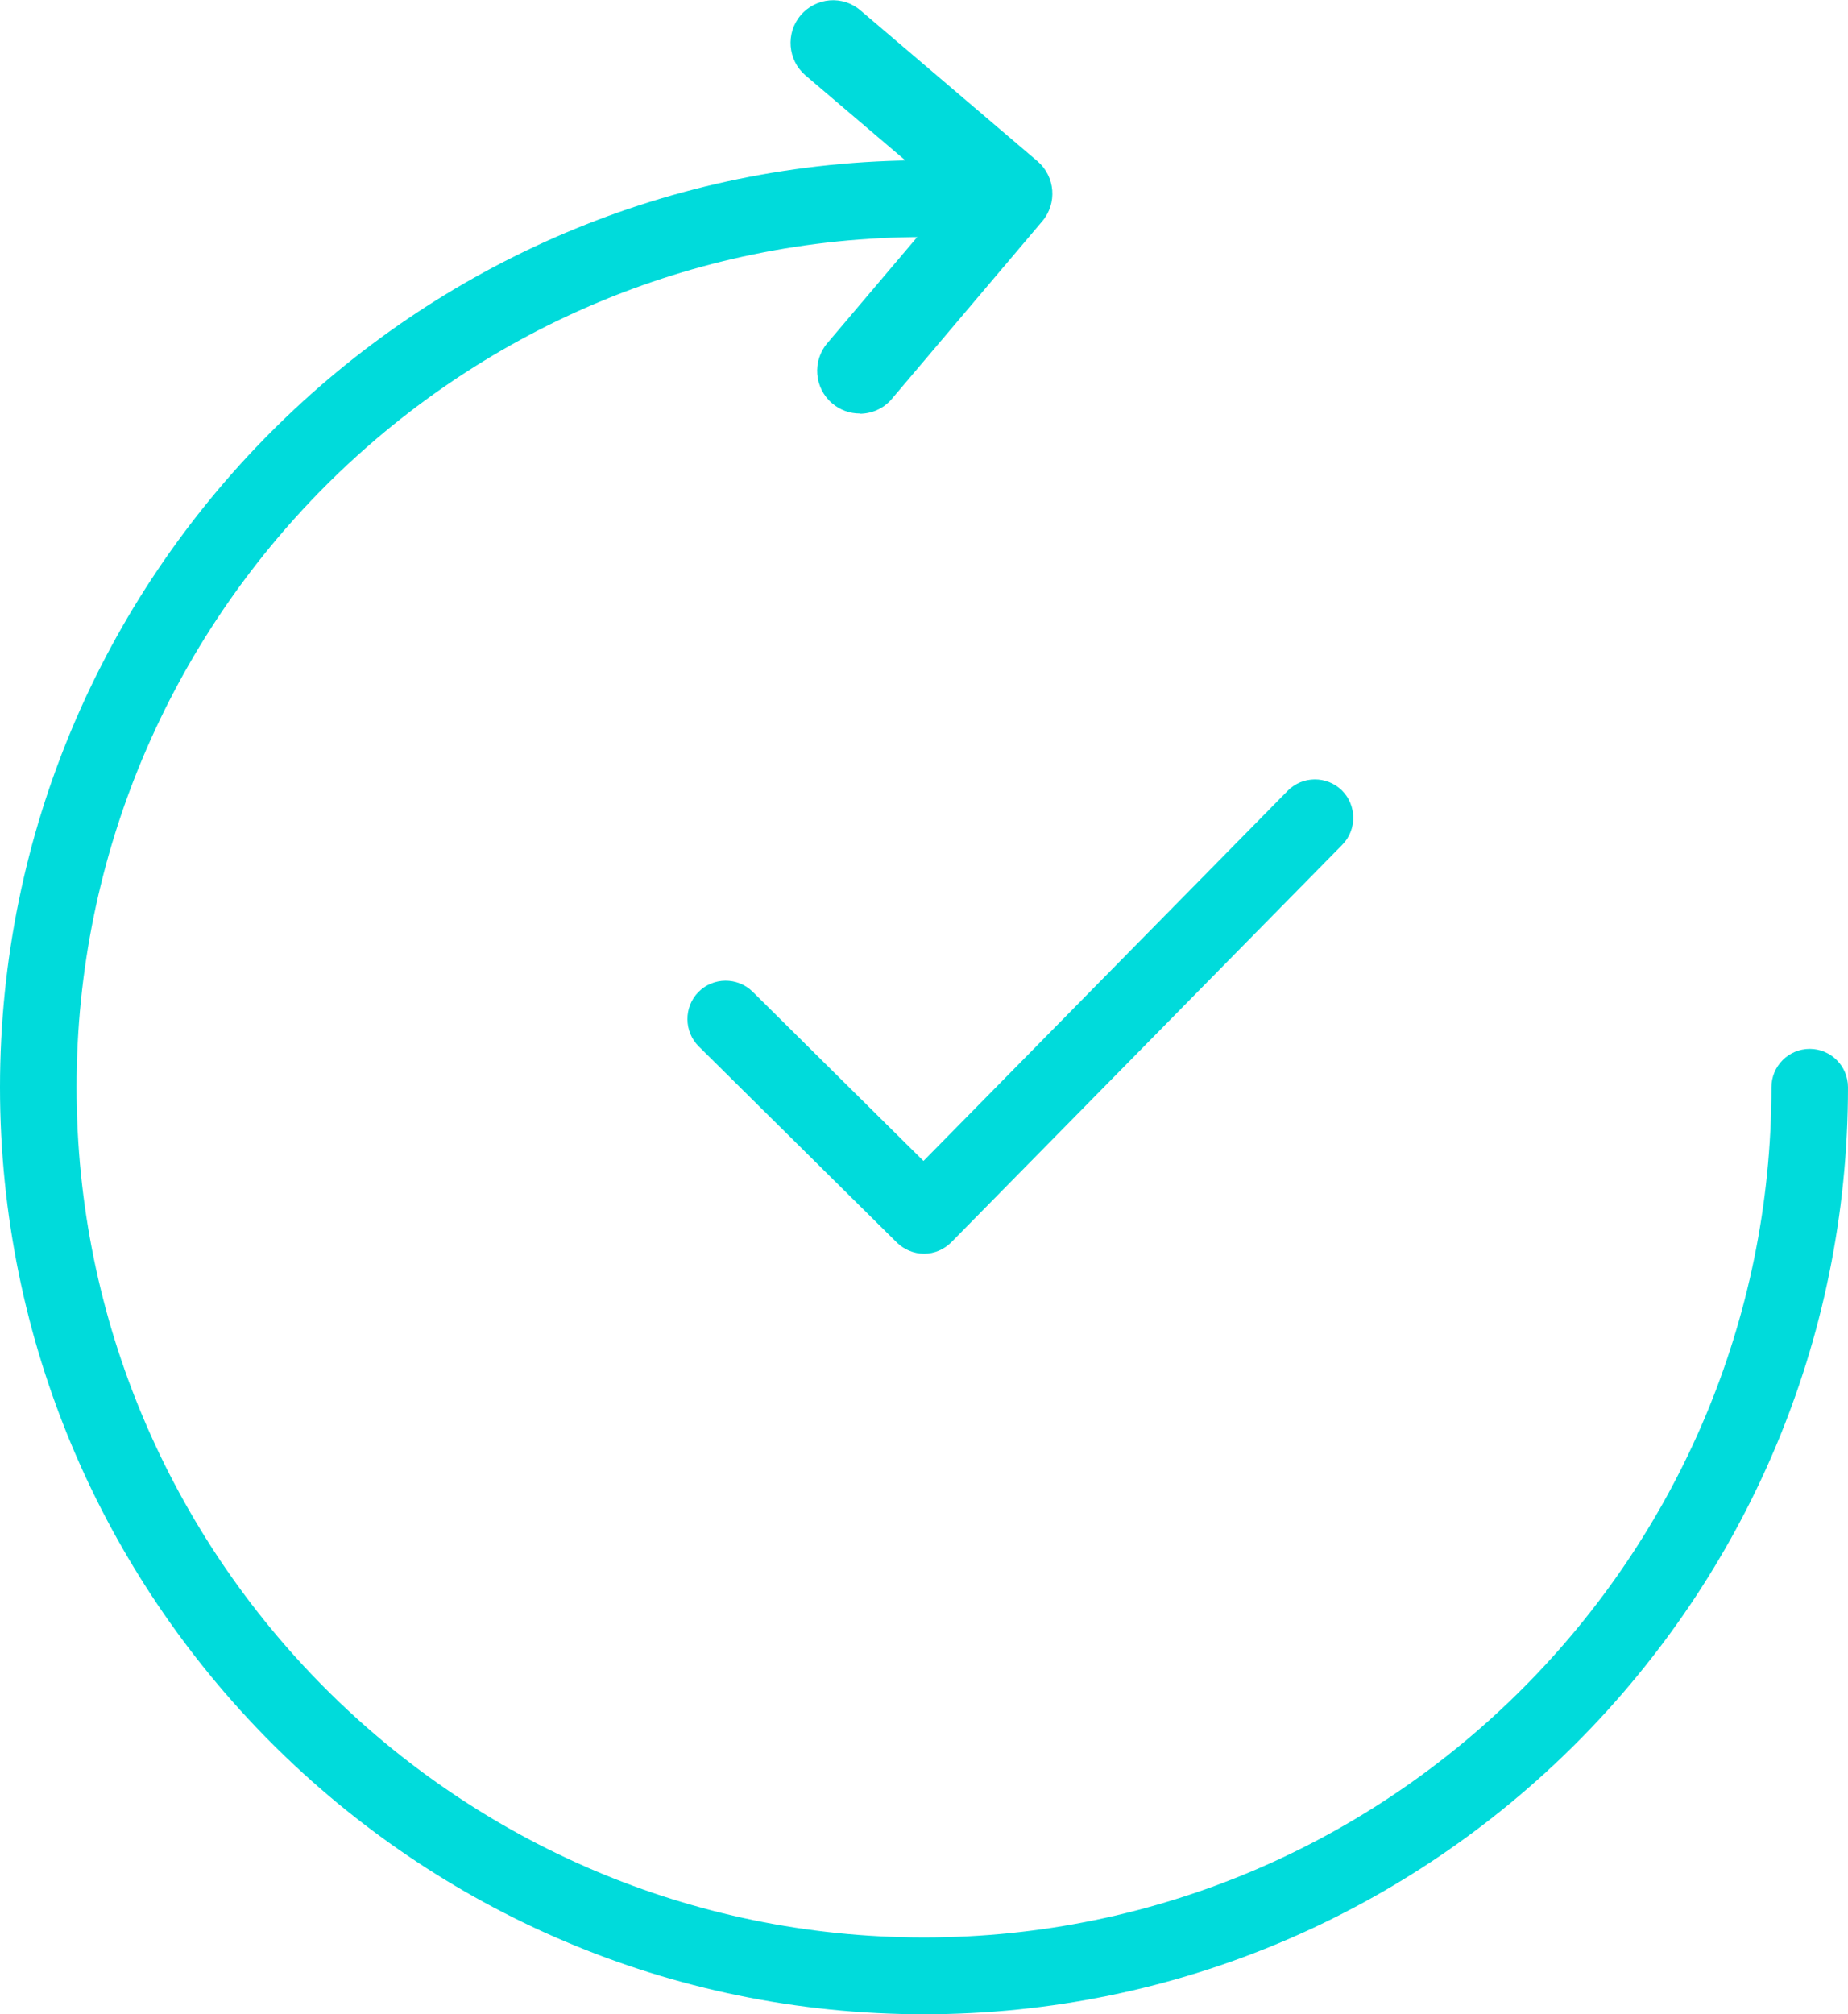 <?xml version="1.0" encoding="UTF-8"?>
<svg xmlns="http://www.w3.org/2000/svg" width="78" height="85" viewBox="0 0 78 85" fill="none">
  <g clip-path="url(#clip0_25_1507)">
    <path d="M39 85C17.498 85 0 67.459 0 45.882C0 24.304 17.498 6.763 39 6.763C39.893 6.763 40.615 7.488 40.615 8.383C40.615 9.279 39.893 10.004 39 10.004C19.274 10.004 3.231 26.096 3.231 45.882C3.231 65.667 19.274 81.759 39 81.759C58.726 81.759 74.769 65.667 74.769 45.882C74.769 44.986 75.492 44.261 76.385 44.261C77.278 44.261 78 44.986 78 45.882C78 67.448 60.502 85 39 85Z" fill="#00DBDB"></path>
    <path d="M38.998 52.906C38.576 52.906 38.165 52.735 37.864 52.443L29.496 44.161C28.864 43.537 28.854 42.5 29.476 41.866C30.098 41.232 31.122 41.222 31.764 41.846L38.978 48.991L54.349 33.372C54.971 32.738 55.994 32.728 56.636 33.352C57.269 33.976 57.279 35.012 56.657 35.647L40.152 52.423C39.851 52.725 39.439 52.906 39.008 52.906H38.998Z" fill="#00DBDB"></path>
    <path d="M36.284 17.451C35.873 17.451 35.461 17.31 35.12 17.018C34.367 16.374 34.277 15.237 34.919 14.482L40.096 8.373L33.996 3.18C33.244 2.536 33.153 1.399 33.795 0.644C34.438 -0.111 35.571 -0.211 36.324 0.443L43.789 6.803C44.541 7.447 44.632 8.585 43.989 9.339L37.648 16.827C37.297 17.25 36.785 17.461 36.284 17.461V17.451Z" fill="#00DBDB"></path>
  </g>
  <defs>
    <clipPath id="clip0_25_1507">
      <rect width="78" height="85" fill="white"></rect>
    </clipPath>
  </defs>
</svg>
